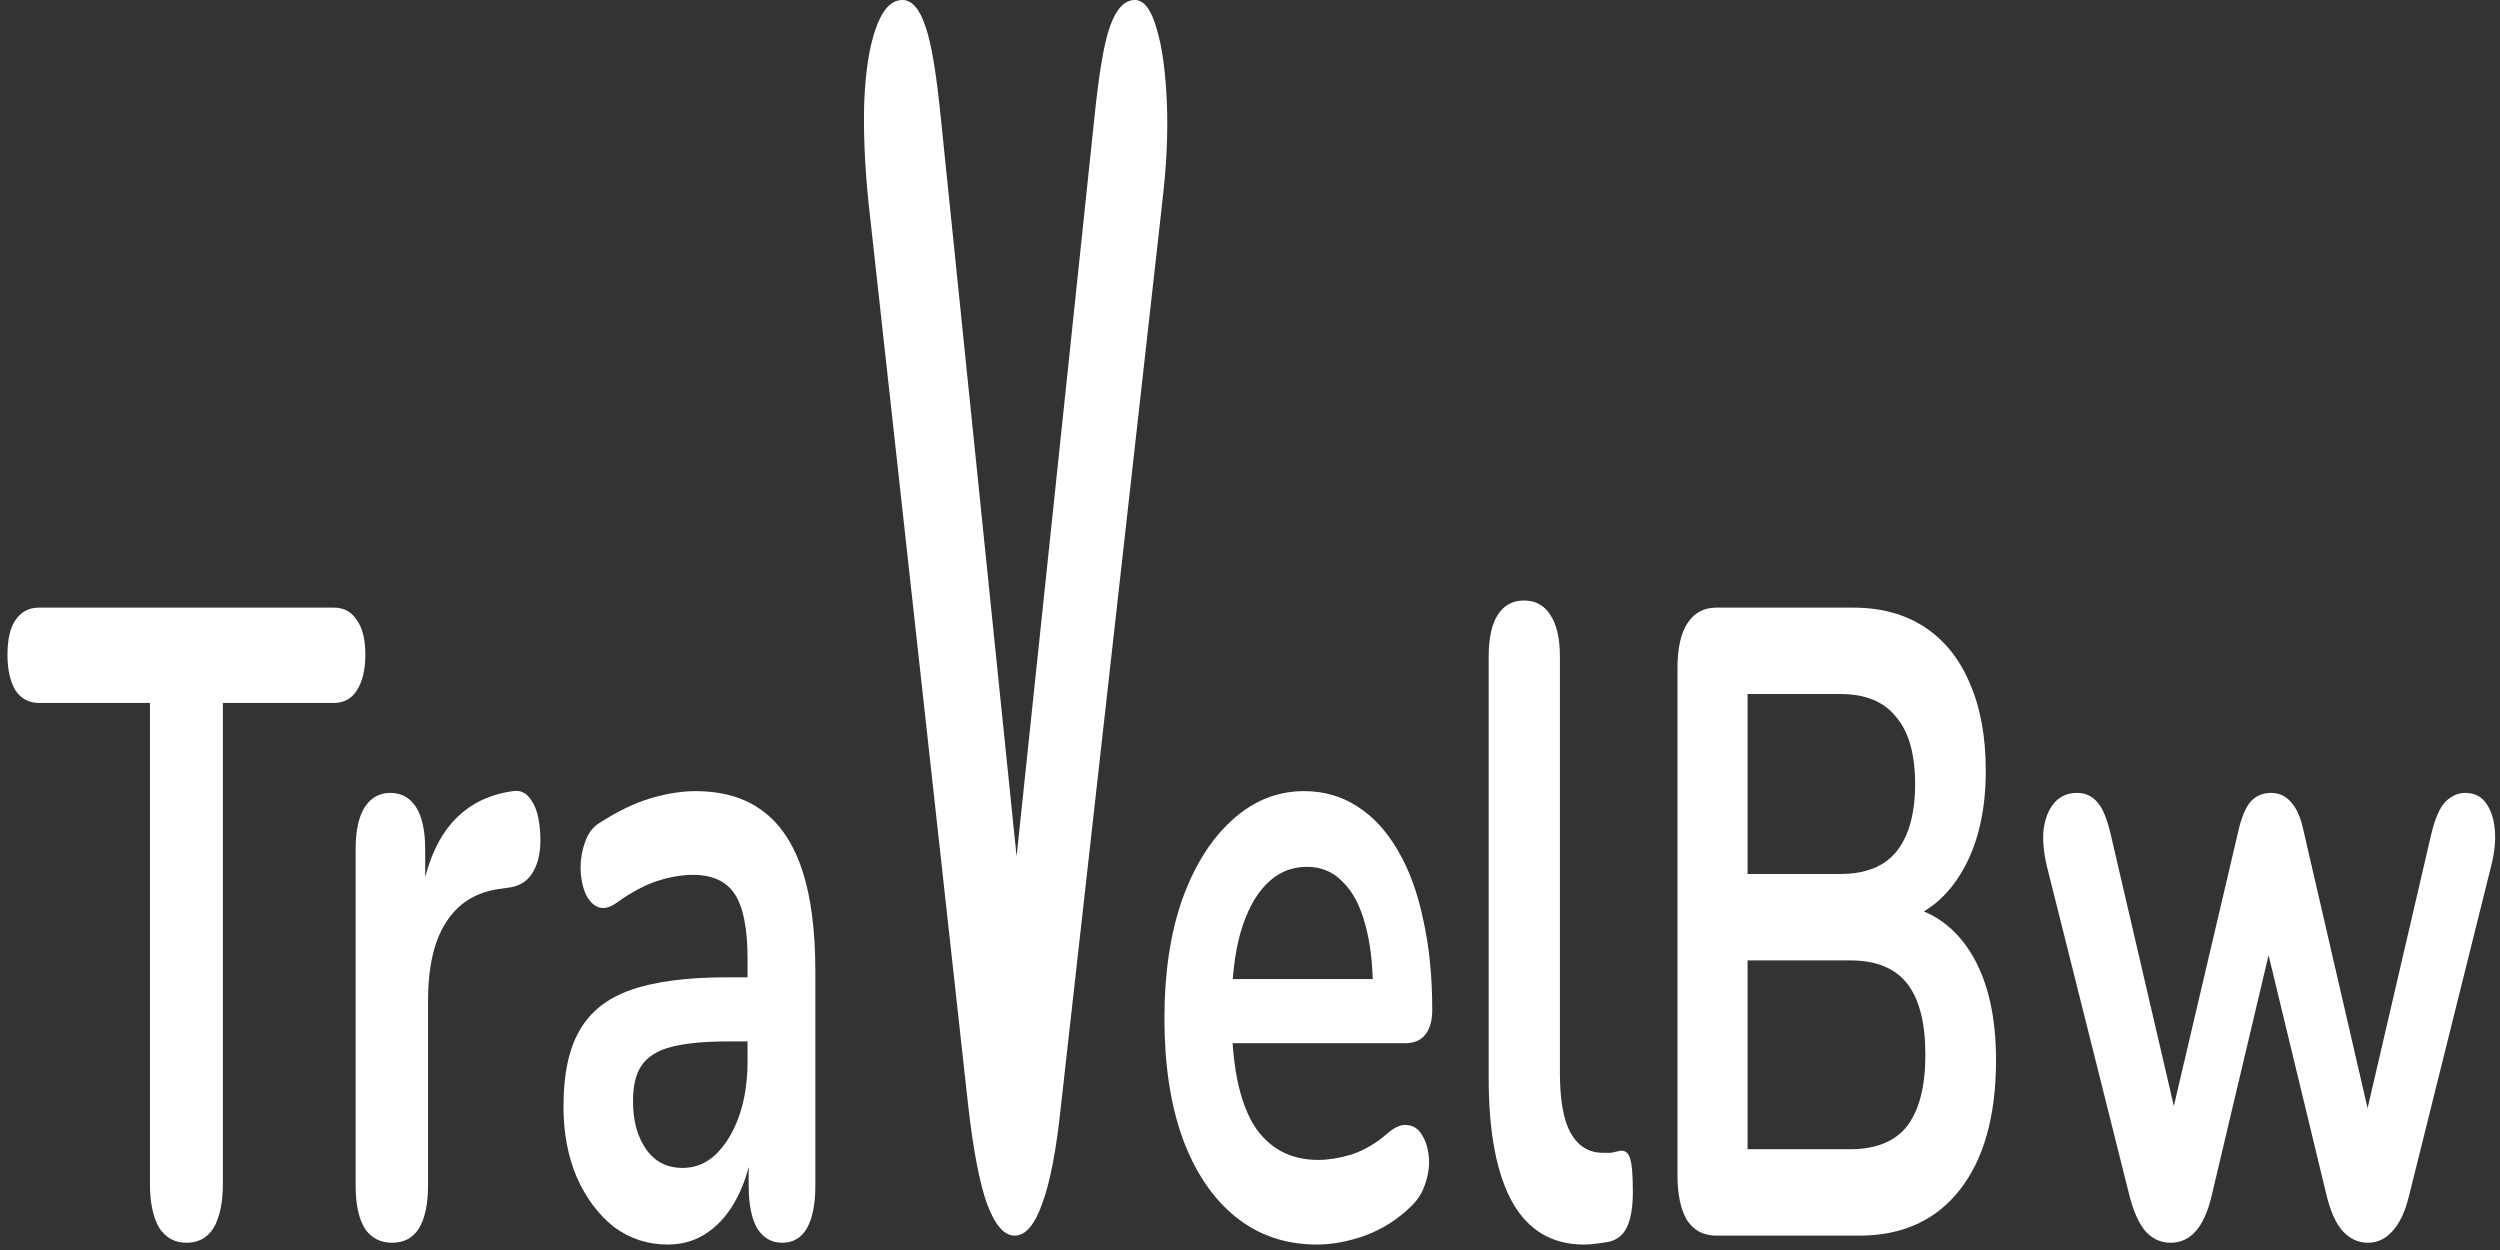 <svg width="100" height="50" viewBox="0 0 100 50" fill="none" xmlns="http://www.w3.org/2000/svg">
<rect x="0" y="0" width="100" height="50" fill="#333333" stroke="none"/>
<g clip-path="url(#clip0_1_190)">
<path d="M86.827 49.71C86.447 49.71 86.121 49.568 85.847 49.283C85.573 48.974 85.353 48.499 85.186 47.857L81.881 34.673C81.744 34.103 81.698 33.605 81.744 33.177C81.805 32.726 81.949 32.369 82.177 32.108C82.405 31.847 82.709 31.716 83.089 31.716C83.423 31.716 83.697 31.847 83.91 32.108C84.122 32.346 84.305 32.809 84.457 33.498L87.215 45.363H86.69L89.54 33.213C89.661 32.69 89.821 32.31 90.018 32.072C90.231 31.835 90.505 31.716 90.839 31.716C91.173 31.716 91.447 31.847 91.66 32.108C91.872 32.346 92.032 32.714 92.138 33.213L94.942 45.363H94.463L97.244 33.391C97.396 32.749 97.586 32.31 97.814 32.072C98.057 31.835 98.323 31.716 98.612 31.716C98.977 31.716 99.258 31.859 99.455 32.144C99.653 32.429 99.766 32.797 99.797 33.248C99.828 33.676 99.774 34.151 99.638 34.673L96.355 47.857C96.203 48.475 95.983 48.938 95.694 49.247C95.421 49.556 95.094 49.71 94.714 49.71C94.334 49.71 94 49.556 93.711 49.247C93.438 48.938 93.225 48.475 93.073 47.857L90.087 35.493H91.386L88.468 47.822C88.317 48.463 88.104 48.938 87.83 49.247C87.557 49.556 87.222 49.71 86.827 49.71Z" fill="white"/>
<path d="M68.649 49.425C68.148 49.425 67.76 49.223 67.487 48.819C67.229 48.392 67.099 47.786 67.099 47.002V26.728C67.099 25.944 67.229 25.35 67.487 24.946C67.76 24.518 68.148 24.305 68.649 24.305H74.12C75.245 24.305 76.202 24.566 76.992 25.088C77.782 25.611 78.382 26.359 78.793 27.333C79.218 28.307 79.431 29.471 79.431 30.825C79.431 32.346 79.15 33.628 78.588 34.673C78.025 35.719 77.258 36.419 76.285 36.776V36.241C77.41 36.503 78.284 37.168 78.907 38.237C79.53 39.306 79.841 40.695 79.841 42.406C79.841 44.639 79.355 46.373 78.382 47.608C77.425 48.819 76.088 49.425 74.371 49.425H68.649ZM69.903 45.969H74.006C75.039 45.969 75.799 45.66 76.285 45.042C76.772 44.401 77.015 43.451 77.015 42.192C77.015 40.909 76.772 39.959 76.285 39.341C75.799 38.724 75.039 38.415 74.006 38.415H69.903V45.969ZM69.903 34.959H73.618C74.621 34.959 75.366 34.662 75.852 34.068C76.354 33.45 76.604 32.547 76.604 31.36C76.604 30.172 76.354 29.281 75.852 28.687C75.366 28.07 74.621 27.761 73.618 27.761H69.903V34.959Z" fill="white"/>
<path d="M63.354 49.782C62.092 49.782 61.143 49.223 60.504 48.107C59.866 46.967 59.547 45.304 59.547 43.118V26.264C59.547 25.528 59.668 24.97 59.912 24.59C60.155 24.21 60.504 24.02 60.96 24.02C61.416 24.02 61.765 24.21 62.009 24.59C62.267 24.97 62.396 25.528 62.396 26.264V42.905C62.396 43.997 62.54 44.805 62.829 45.328C63.133 45.85 63.559 46.111 64.106 46.111C64.227 46.111 64.341 46.111 64.448 46.111C64.554 46.088 64.66 46.064 64.767 46.04C64.979 45.993 65.124 46.088 65.2 46.325C65.276 46.539 65.314 46.99 65.314 47.679C65.314 48.273 65.238 48.736 65.086 49.069C64.934 49.401 64.683 49.603 64.334 49.675C64.182 49.698 64.022 49.722 63.855 49.746C63.688 49.77 63.521 49.782 63.354 49.782Z" fill="white"/>
<path d="M52.686 49.782C51.425 49.782 50.338 49.413 49.426 48.677C48.515 47.941 47.808 46.895 47.307 45.541C46.82 44.187 46.577 42.584 46.577 40.731C46.577 38.926 46.813 37.346 47.284 35.992C47.77 34.638 48.431 33.581 49.267 32.821C50.118 32.037 51.083 31.645 52.162 31.645C52.952 31.645 53.658 31.847 54.282 32.251C54.92 32.654 55.459 33.236 55.9 33.996C56.356 34.757 56.698 35.683 56.926 36.776C57.169 37.845 57.29 39.056 57.29 40.41C57.29 40.838 57.191 41.17 56.994 41.408C56.812 41.622 56.546 41.729 56.196 41.729H48.879V39.163H55.285L54.92 39.698C54.92 38.605 54.814 37.69 54.601 36.954C54.403 36.218 54.107 35.659 53.712 35.279C53.332 34.875 52.853 34.673 52.276 34.673C51.638 34.673 51.09 34.911 50.635 35.386C50.194 35.837 49.852 36.491 49.609 37.346C49.381 38.177 49.267 39.175 49.267 40.339V40.589C49.267 42.536 49.556 43.997 50.133 44.971C50.726 45.921 51.592 46.397 52.732 46.397C53.127 46.397 53.567 46.325 54.054 46.183C54.555 46.016 55.026 45.743 55.467 45.363C55.786 45.078 56.067 44.959 56.31 45.007C56.553 45.031 56.743 45.161 56.88 45.399C57.032 45.636 57.123 45.933 57.154 46.29C57.184 46.622 57.139 46.967 57.017 47.323C56.911 47.679 56.721 47.988 56.447 48.249C55.915 48.772 55.3 49.164 54.601 49.425C53.917 49.663 53.279 49.782 52.686 49.782Z" fill="white"/>
<path d="M40.584 49.425C40.166 49.425 39.798 49.001 39.48 48.153C39.18 47.305 38.929 46 38.729 44.238L34.743 8.123C34.593 6.688 34.535 5.35 34.568 4.111C34.618 2.871 34.769 1.892 35.019 1.174C35.286 0.391 35.646 0 36.097 0C36.481 0 36.791 0.359 37.024 1.077C37.258 1.729 37.467 3.001 37.651 4.894L41.035 37.876H40.282L43.767 4.796C43.95 2.969 44.159 1.729 44.393 1.077C44.644 0.359 44.978 0 45.396 0C45.763 0 46.056 0.391 46.273 1.174C46.49 1.892 46.623 2.871 46.674 4.111C46.724 5.285 46.666 6.59 46.498 8.026L42.438 44.238C42.254 46 42.004 47.305 41.686 48.153C41.385 49.001 41.018 49.425 40.584 49.425Z" fill="white"/>
<path d="M26.71 49.782C25.905 49.782 25.183 49.544 24.545 49.069C23.922 48.57 23.428 47.905 23.064 47.074C22.714 46.242 22.539 45.304 22.539 44.259C22.539 42.976 22.752 41.966 23.177 41.23C23.603 40.47 24.294 39.923 25.252 39.591C26.209 39.258 27.493 39.092 29.104 39.092H30.244V41.657H29.127C28.185 41.657 27.432 41.729 26.87 41.871C26.308 42.014 25.905 42.263 25.662 42.62C25.434 42.952 25.32 43.427 25.32 44.045C25.32 44.829 25.495 45.47 25.844 45.969C26.194 46.468 26.68 46.717 27.303 46.717C27.805 46.717 28.245 46.539 28.625 46.183C29.02 45.803 29.332 45.292 29.56 44.651C29.788 44.009 29.902 43.273 29.902 42.441V38.344C29.902 37.156 29.735 36.301 29.4 35.778C29.066 35.255 28.504 34.994 27.713 34.994C27.273 34.994 26.794 35.077 26.277 35.244C25.776 35.41 25.244 35.695 24.682 36.099C24.393 36.313 24.135 36.372 23.907 36.277C23.694 36.182 23.527 35.992 23.405 35.707C23.284 35.398 23.223 35.066 23.223 34.709C23.223 34.353 23.284 34.008 23.405 33.676C23.527 33.319 23.732 33.058 24.021 32.892C24.72 32.441 25.389 32.12 26.027 31.93C26.68 31.74 27.273 31.645 27.805 31.645C28.899 31.645 29.795 31.906 30.494 32.429C31.209 32.951 31.74 33.747 32.09 34.816C32.439 35.861 32.614 37.215 32.614 38.878V47.43C32.614 48.166 32.5 48.736 32.272 49.14C32.044 49.52 31.718 49.71 31.292 49.71C30.867 49.71 30.532 49.52 30.289 49.14C30.061 48.736 29.947 48.166 29.947 47.43V45.719H30.13C30.023 46.551 29.811 47.275 29.491 47.893C29.188 48.487 28.8 48.95 28.329 49.283C27.858 49.615 27.318 49.782 26.71 49.782Z" fill="white"/>
<path d="M15.685 49.71C15.213 49.71 14.849 49.52 14.591 49.14C14.347 48.736 14.226 48.166 14.226 47.43V33.961C14.226 33.225 14.347 32.666 14.591 32.286C14.834 31.906 15.175 31.716 15.616 31.716C16.057 31.716 16.399 31.906 16.642 32.286C16.885 32.666 17.007 33.225 17.007 33.961V36.206H16.779C16.991 34.781 17.409 33.7 18.032 32.963C18.655 32.227 19.484 31.787 20.517 31.645C20.836 31.597 21.087 31.728 21.269 32.037C21.467 32.322 21.581 32.773 21.611 33.391C21.641 33.985 21.55 34.472 21.337 34.852C21.14 35.208 20.836 35.422 20.426 35.493L19.924 35.564C18.997 35.707 18.298 36.158 17.827 36.918C17.356 37.655 17.121 38.7 17.121 40.054V47.43C17.121 48.166 16.999 48.736 16.756 49.14C16.513 49.52 16.156 49.71 15.685 49.71Z" fill="white"/>
<path d="M7.457 49.71C6.986 49.71 6.621 49.508 6.362 49.105C6.119 48.677 5.998 48.095 5.998 47.359V28.117H1.553C1.158 28.117 0.846 27.951 0.618 27.618C0.406 27.262 0.299 26.787 0.299 26.193C0.299 25.575 0.406 25.112 0.618 24.803C0.846 24.471 1.158 24.305 1.553 24.305H13.36C13.755 24.305 14.059 24.471 14.272 24.803C14.5 25.112 14.614 25.575 14.614 26.193C14.614 26.787 14.5 27.262 14.272 27.618C14.059 27.951 13.755 28.117 13.36 28.117H8.915V47.359C8.915 48.095 8.794 48.677 8.551 49.105C8.308 49.508 7.943 49.71 7.457 49.71Z" fill="white"/>
</g>
<defs>
<clipPath id="clip0_1_190">
<rect width="100" height="50" fill="white"/>
</clipPath>
</defs>
</svg>
